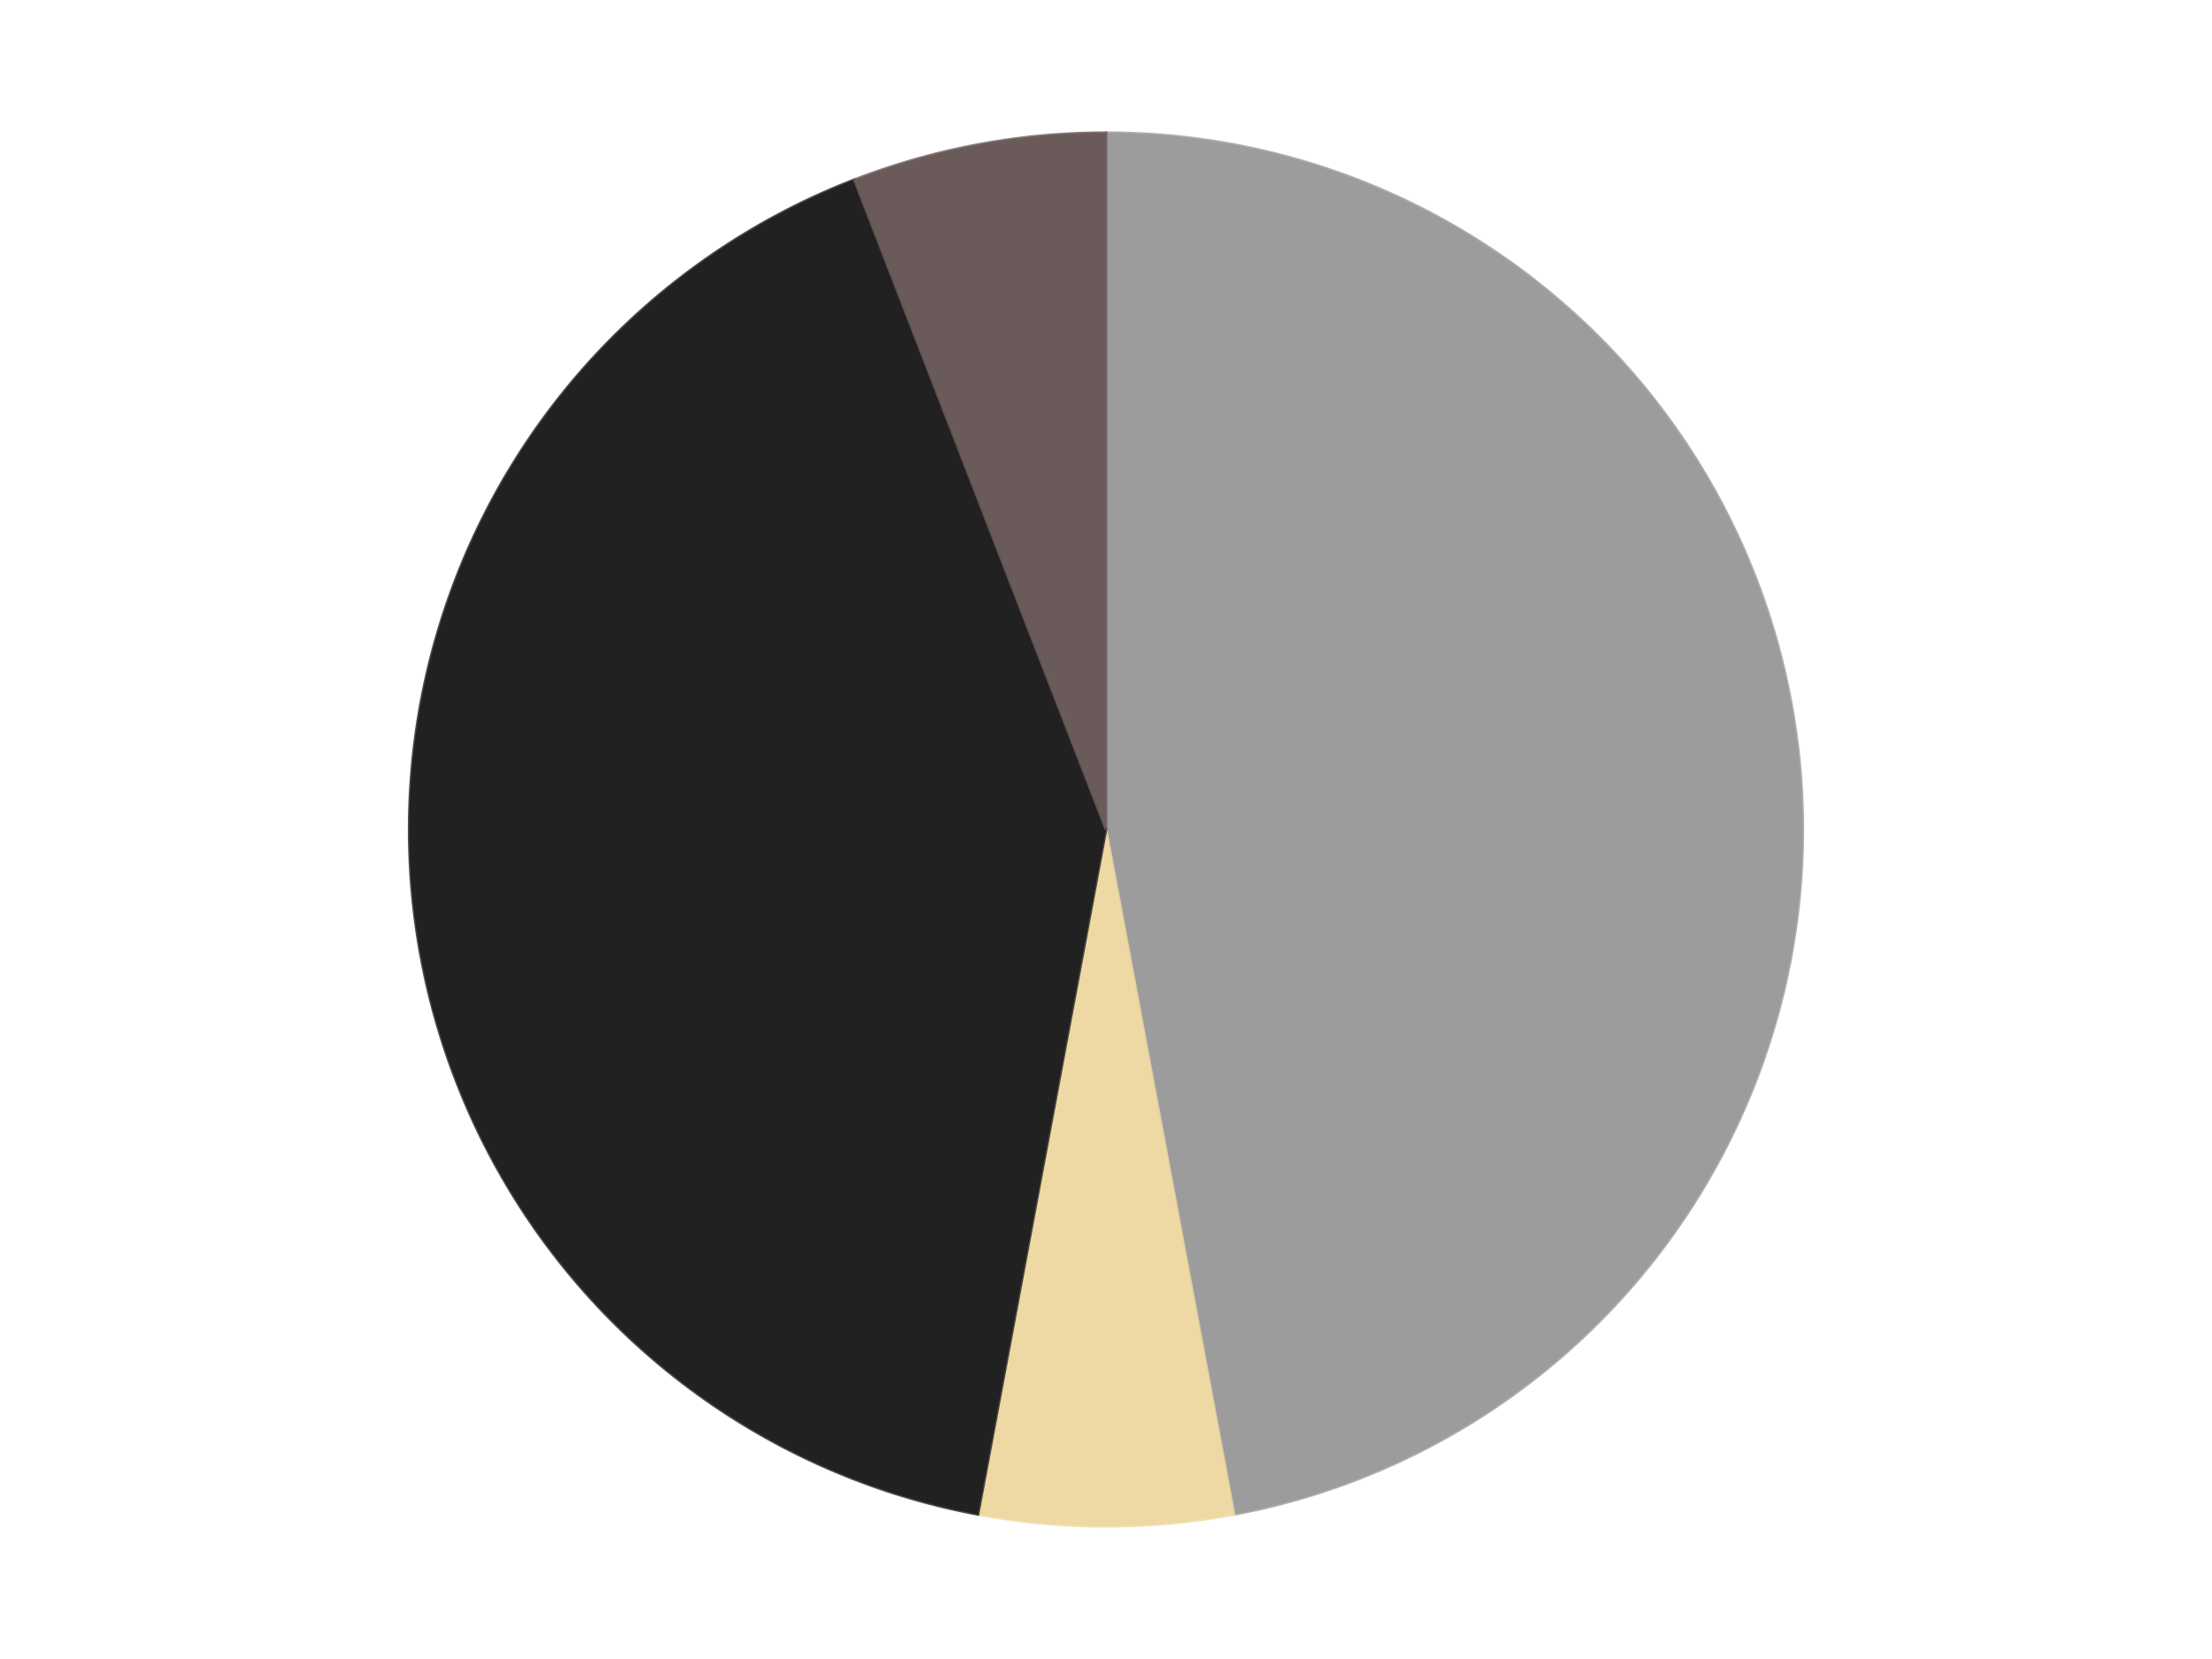 <?xml version='1.0' encoding='utf-8'?>
<svg xmlns="http://www.w3.org/2000/svg" xmlns:xlink="http://www.w3.org/1999/xlink" id="chart-b6a9bfd9-8896-4062-8fa0-2488677f5dfc" class="pygal-chart" viewBox="0 0 800 600"><!--Generated with pygal 3.0.4 (lxml) ©Kozea 2012-2016 on 2024-07-06--><!--http://pygal.org--><!--http://github.com/Kozea/pygal--><defs><style type="text/css">#chart-b6a9bfd9-8896-4062-8fa0-2488677f5dfc{-webkit-user-select:none;-webkit-font-smoothing:antialiased;font-family:Consolas,"Liberation Mono",Menlo,Courier,monospace}#chart-b6a9bfd9-8896-4062-8fa0-2488677f5dfc .title{font-family:Consolas,"Liberation Mono",Menlo,Courier,monospace;font-size:16px}#chart-b6a9bfd9-8896-4062-8fa0-2488677f5dfc .legends .legend text{font-family:Consolas,"Liberation Mono",Menlo,Courier,monospace;font-size:14px}#chart-b6a9bfd9-8896-4062-8fa0-2488677f5dfc .axis text{font-family:Consolas,"Liberation Mono",Menlo,Courier,monospace;font-size:10px}#chart-b6a9bfd9-8896-4062-8fa0-2488677f5dfc .axis text.major{font-family:Consolas,"Liberation Mono",Menlo,Courier,monospace;font-size:10px}#chart-b6a9bfd9-8896-4062-8fa0-2488677f5dfc .text-overlay text.value{font-family:Consolas,"Liberation Mono",Menlo,Courier,monospace;font-size:16px}#chart-b6a9bfd9-8896-4062-8fa0-2488677f5dfc .text-overlay text.label{font-family:Consolas,"Liberation Mono",Menlo,Courier,monospace;font-size:10px}#chart-b6a9bfd9-8896-4062-8fa0-2488677f5dfc .tooltip{font-family:Consolas,"Liberation Mono",Menlo,Courier,monospace;font-size:14px}#chart-b6a9bfd9-8896-4062-8fa0-2488677f5dfc text.no_data{font-family:Consolas,"Liberation Mono",Menlo,Courier,monospace;font-size:64px}
#chart-b6a9bfd9-8896-4062-8fa0-2488677f5dfc{background-color:transparent}#chart-b6a9bfd9-8896-4062-8fa0-2488677f5dfc path,#chart-b6a9bfd9-8896-4062-8fa0-2488677f5dfc line,#chart-b6a9bfd9-8896-4062-8fa0-2488677f5dfc rect,#chart-b6a9bfd9-8896-4062-8fa0-2488677f5dfc circle{-webkit-transition:150ms;-moz-transition:150ms;transition:150ms}#chart-b6a9bfd9-8896-4062-8fa0-2488677f5dfc .graph &gt; .background{fill:transparent}#chart-b6a9bfd9-8896-4062-8fa0-2488677f5dfc .plot &gt; .background{fill:transparent}#chart-b6a9bfd9-8896-4062-8fa0-2488677f5dfc .graph{fill:rgba(0,0,0,.87)}#chart-b6a9bfd9-8896-4062-8fa0-2488677f5dfc text.no_data{fill:rgba(0,0,0,1)}#chart-b6a9bfd9-8896-4062-8fa0-2488677f5dfc .title{fill:rgba(0,0,0,1)}#chart-b6a9bfd9-8896-4062-8fa0-2488677f5dfc .legends .legend text{fill:rgba(0,0,0,.87)}#chart-b6a9bfd9-8896-4062-8fa0-2488677f5dfc .legends .legend:hover text{fill:rgba(0,0,0,1)}#chart-b6a9bfd9-8896-4062-8fa0-2488677f5dfc .axis .line{stroke:rgba(0,0,0,1)}#chart-b6a9bfd9-8896-4062-8fa0-2488677f5dfc .axis .guide.line{stroke:rgba(0,0,0,.54)}#chart-b6a9bfd9-8896-4062-8fa0-2488677f5dfc .axis .major.line{stroke:rgba(0,0,0,.87)}#chart-b6a9bfd9-8896-4062-8fa0-2488677f5dfc .axis text.major{fill:rgba(0,0,0,1)}#chart-b6a9bfd9-8896-4062-8fa0-2488677f5dfc .axis.y .guides:hover .guide.line,#chart-b6a9bfd9-8896-4062-8fa0-2488677f5dfc .line-graph .axis.x .guides:hover .guide.line,#chart-b6a9bfd9-8896-4062-8fa0-2488677f5dfc .stackedline-graph .axis.x .guides:hover .guide.line,#chart-b6a9bfd9-8896-4062-8fa0-2488677f5dfc .xy-graph .axis.x .guides:hover .guide.line{stroke:rgba(0,0,0,1)}#chart-b6a9bfd9-8896-4062-8fa0-2488677f5dfc .axis .guides:hover text{fill:rgba(0,0,0,1)}#chart-b6a9bfd9-8896-4062-8fa0-2488677f5dfc .reactive{fill-opacity:1.0;stroke-opacity:.8;stroke-width:1}#chart-b6a9bfd9-8896-4062-8fa0-2488677f5dfc .ci{stroke:rgba(0,0,0,.87)}#chart-b6a9bfd9-8896-4062-8fa0-2488677f5dfc .reactive.active,#chart-b6a9bfd9-8896-4062-8fa0-2488677f5dfc .active .reactive{fill-opacity:0.6;stroke-opacity:.9;stroke-width:4}#chart-b6a9bfd9-8896-4062-8fa0-2488677f5dfc .ci .reactive.active{stroke-width:1.5}#chart-b6a9bfd9-8896-4062-8fa0-2488677f5dfc .series text{fill:rgba(0,0,0,1)}#chart-b6a9bfd9-8896-4062-8fa0-2488677f5dfc .tooltip rect{fill:transparent;stroke:rgba(0,0,0,1);-webkit-transition:opacity 150ms;-moz-transition:opacity 150ms;transition:opacity 150ms}#chart-b6a9bfd9-8896-4062-8fa0-2488677f5dfc .tooltip .label{fill:rgba(0,0,0,.87)}#chart-b6a9bfd9-8896-4062-8fa0-2488677f5dfc .tooltip .label{fill:rgba(0,0,0,.87)}#chart-b6a9bfd9-8896-4062-8fa0-2488677f5dfc .tooltip .legend{font-size:.8em;fill:rgba(0,0,0,.54)}#chart-b6a9bfd9-8896-4062-8fa0-2488677f5dfc .tooltip .x_label{font-size:.6em;fill:rgba(0,0,0,1)}#chart-b6a9bfd9-8896-4062-8fa0-2488677f5dfc .tooltip .xlink{font-size:.5em;text-decoration:underline}#chart-b6a9bfd9-8896-4062-8fa0-2488677f5dfc .tooltip .value{font-size:1.5em}#chart-b6a9bfd9-8896-4062-8fa0-2488677f5dfc .bound{font-size:.5em}#chart-b6a9bfd9-8896-4062-8fa0-2488677f5dfc .max-value{font-size:.75em;fill:rgba(0,0,0,.54)}#chart-b6a9bfd9-8896-4062-8fa0-2488677f5dfc .map-element{fill:transparent;stroke:rgba(0,0,0,.54) !important}#chart-b6a9bfd9-8896-4062-8fa0-2488677f5dfc .map-element .reactive{fill-opacity:inherit;stroke-opacity:inherit}#chart-b6a9bfd9-8896-4062-8fa0-2488677f5dfc .color-0,#chart-b6a9bfd9-8896-4062-8fa0-2488677f5dfc .color-0 a:visited{stroke:#F44336;fill:#F44336}#chart-b6a9bfd9-8896-4062-8fa0-2488677f5dfc .color-1,#chart-b6a9bfd9-8896-4062-8fa0-2488677f5dfc .color-1 a:visited{stroke:#3F51B5;fill:#3F51B5}#chart-b6a9bfd9-8896-4062-8fa0-2488677f5dfc .color-2,#chart-b6a9bfd9-8896-4062-8fa0-2488677f5dfc .color-2 a:visited{stroke:#009688;fill:#009688}#chart-b6a9bfd9-8896-4062-8fa0-2488677f5dfc .color-3,#chart-b6a9bfd9-8896-4062-8fa0-2488677f5dfc .color-3 a:visited{stroke:#FFC107;fill:#FFC107}#chart-b6a9bfd9-8896-4062-8fa0-2488677f5dfc .text-overlay .color-0 text{fill:black}#chart-b6a9bfd9-8896-4062-8fa0-2488677f5dfc .text-overlay .color-1 text{fill:black}#chart-b6a9bfd9-8896-4062-8fa0-2488677f5dfc .text-overlay .color-2 text{fill:black}#chart-b6a9bfd9-8896-4062-8fa0-2488677f5dfc .text-overlay .color-3 text{fill:black}
#chart-b6a9bfd9-8896-4062-8fa0-2488677f5dfc text.no_data{text-anchor:middle}#chart-b6a9bfd9-8896-4062-8fa0-2488677f5dfc .guide.line{fill:none}#chart-b6a9bfd9-8896-4062-8fa0-2488677f5dfc .centered{text-anchor:middle}#chart-b6a9bfd9-8896-4062-8fa0-2488677f5dfc .title{text-anchor:middle}#chart-b6a9bfd9-8896-4062-8fa0-2488677f5dfc .legends .legend text{fill-opacity:1}#chart-b6a9bfd9-8896-4062-8fa0-2488677f5dfc .axis.x text{text-anchor:middle}#chart-b6a9bfd9-8896-4062-8fa0-2488677f5dfc .axis.x:not(.web) text[transform]{text-anchor:start}#chart-b6a9bfd9-8896-4062-8fa0-2488677f5dfc .axis.x:not(.web) text[transform].backwards{text-anchor:end}#chart-b6a9bfd9-8896-4062-8fa0-2488677f5dfc .axis.y text{text-anchor:end}#chart-b6a9bfd9-8896-4062-8fa0-2488677f5dfc .axis.y text[transform].backwards{text-anchor:start}#chart-b6a9bfd9-8896-4062-8fa0-2488677f5dfc .axis.y2 text{text-anchor:start}#chart-b6a9bfd9-8896-4062-8fa0-2488677f5dfc .axis.y2 text[transform].backwards{text-anchor:end}#chart-b6a9bfd9-8896-4062-8fa0-2488677f5dfc .axis .guide.line{stroke-dasharray:4,4;stroke:black}#chart-b6a9bfd9-8896-4062-8fa0-2488677f5dfc .axis .major.guide.line{stroke-dasharray:6,6;stroke:black}#chart-b6a9bfd9-8896-4062-8fa0-2488677f5dfc .horizontal .axis.y .guide.line,#chart-b6a9bfd9-8896-4062-8fa0-2488677f5dfc .horizontal .axis.y2 .guide.line,#chart-b6a9bfd9-8896-4062-8fa0-2488677f5dfc .vertical .axis.x .guide.line{opacity:0}#chart-b6a9bfd9-8896-4062-8fa0-2488677f5dfc .horizontal .axis.always_show .guide.line,#chart-b6a9bfd9-8896-4062-8fa0-2488677f5dfc .vertical .axis.always_show .guide.line{opacity:1 !important}#chart-b6a9bfd9-8896-4062-8fa0-2488677f5dfc .axis.y .guides:hover .guide.line,#chart-b6a9bfd9-8896-4062-8fa0-2488677f5dfc .axis.y2 .guides:hover .guide.line,#chart-b6a9bfd9-8896-4062-8fa0-2488677f5dfc .axis.x .guides:hover .guide.line{opacity:1}#chart-b6a9bfd9-8896-4062-8fa0-2488677f5dfc .axis .guides:hover text{opacity:1}#chart-b6a9bfd9-8896-4062-8fa0-2488677f5dfc .nofill{fill:none}#chart-b6a9bfd9-8896-4062-8fa0-2488677f5dfc .subtle-fill{fill-opacity:.2}#chart-b6a9bfd9-8896-4062-8fa0-2488677f5dfc .dot{stroke-width:1px;fill-opacity:1;stroke-opacity:1}#chart-b6a9bfd9-8896-4062-8fa0-2488677f5dfc .dot.active{stroke-width:5px}#chart-b6a9bfd9-8896-4062-8fa0-2488677f5dfc .dot.negative{fill:transparent}#chart-b6a9bfd9-8896-4062-8fa0-2488677f5dfc text,#chart-b6a9bfd9-8896-4062-8fa0-2488677f5dfc tspan{stroke:none !important}#chart-b6a9bfd9-8896-4062-8fa0-2488677f5dfc .series text.active{opacity:1}#chart-b6a9bfd9-8896-4062-8fa0-2488677f5dfc .tooltip rect{fill-opacity:.95;stroke-width:.5}#chart-b6a9bfd9-8896-4062-8fa0-2488677f5dfc .tooltip text{fill-opacity:1}#chart-b6a9bfd9-8896-4062-8fa0-2488677f5dfc .showable{visibility:hidden}#chart-b6a9bfd9-8896-4062-8fa0-2488677f5dfc .showable.shown{visibility:visible}#chart-b6a9bfd9-8896-4062-8fa0-2488677f5dfc .gauge-background{fill:rgba(229,229,229,1);stroke:none}#chart-b6a9bfd9-8896-4062-8fa0-2488677f5dfc .bg-lines{stroke:transparent;stroke-width:2px}</style><script type="text/javascript">window.pygal = window.pygal || {};window.pygal.config = window.pygal.config || {};window.pygal.config['b6a9bfd9-8896-4062-8fa0-2488677f5dfc'] = {"allow_interruptions": false, "box_mode": "extremes", "classes": ["pygal-chart"], "css": ["file://style.css", "file://graph.css"], "defs": [], "disable_xml_declaration": false, "dots_size": 2.5, "dynamic_print_values": false, "explicit_size": false, "fill": false, "force_uri_protocol": "https", "formatter": null, "half_pie": false, "height": 600, "include_x_axis": false, "inner_radius": 0, "interpolate": null, "interpolation_parameters": {}, "interpolation_precision": 250, "inverse_y_axis": false, "js": ["//kozea.github.io/pygal.js/2.0.x/pygal-tooltips.min.js"], "legend_at_bottom": false, "legend_at_bottom_columns": null, "legend_box_size": 12, "logarithmic": false, "margin": 20, "margin_bottom": null, "margin_left": null, "margin_right": null, "margin_top": null, "max_scale": 16, "min_scale": 4, "missing_value_fill_truncation": "x", "no_data_text": "No data", "no_prefix": false, "order_min": null, "pretty_print": false, "print_labels": false, "print_values": false, "print_values_position": "center", "print_zeroes": true, "range": null, "rounded_bars": null, "secondary_range": null, "show_dots": true, "show_legend": false, "show_minor_x_labels": true, "show_minor_y_labels": true, "show_only_major_dots": false, "show_x_guides": false, "show_x_labels": true, "show_y_guides": true, "show_y_labels": true, "spacing": 10, "stack_from_top": false, "strict": false, "stroke": true, "stroke_style": null, "style": {"background": "transparent", "ci_colors": [], "colors": ["#F44336", "#3F51B5", "#009688", "#FFC107", "#FF5722", "#9C27B0", "#03A9F4", "#8BC34A", "#FF9800", "#E91E63", "#2196F3", "#4CAF50", "#FFEB3B", "#673AB7", "#00BCD4", "#CDDC39", "#9E9E9E", "#607D8B"], "dot_opacity": "1", "font_family": "Consolas, \"Liberation Mono\", Menlo, Courier, monospace", "foreground": "rgba(0, 0, 0, .87)", "foreground_strong": "rgba(0, 0, 0, 1)", "foreground_subtle": "rgba(0, 0, 0, .54)", "guide_stroke_color": "black", "guide_stroke_dasharray": "4,4", "label_font_family": "Consolas, \"Liberation Mono\", Menlo, Courier, monospace", "label_font_size": 10, "legend_font_family": "Consolas, \"Liberation Mono\", Menlo, Courier, monospace", "legend_font_size": 14, "major_guide_stroke_color": "black", "major_guide_stroke_dasharray": "6,6", "major_label_font_family": "Consolas, \"Liberation Mono\", Menlo, Courier, monospace", "major_label_font_size": 10, "no_data_font_family": "Consolas, \"Liberation Mono\", Menlo, Courier, monospace", "no_data_font_size": 64, "opacity": "1.0", "opacity_hover": "0.6", "plot_background": "transparent", "stroke_opacity": ".8", "stroke_opacity_hover": ".9", "stroke_width": "1", "stroke_width_hover": "4", "title_font_family": "Consolas, \"Liberation Mono\", Menlo, Courier, monospace", "title_font_size": 16, "tooltip_font_family": "Consolas, \"Liberation Mono\", Menlo, Courier, monospace", "tooltip_font_size": 14, "transition": "150ms", "value_background": "rgba(229, 229, 229, 1)", "value_colors": [], "value_font_family": "Consolas, \"Liberation Mono\", Menlo, Courier, monospace", "value_font_size": 16, "value_label_font_family": "Consolas, \"Liberation Mono\", Menlo, Courier, monospace", "value_label_font_size": 10}, "title": null, "tooltip_border_radius": 0, "tooltip_fancy_mode": true, "truncate_label": null, "truncate_legend": null, "width": 800, "x_label_rotation": 0, "x_labels": null, "x_labels_major": null, "x_labels_major_count": null, "x_labels_major_every": null, "x_title": null, "xrange": null, "y_label_rotation": 0, "y_labels": null, "y_labels_major": null, "y_labels_major_count": null, "y_labels_major_every": null, "y_title": null, "zero": 0, "legends": ["Light Gray", "Tan", "Black", "Dark Gray"]}</script><script type="text/javascript" xlink:href="https://kozea.github.io/pygal.js/2.0.x/pygal-tooltips.min.js"/></defs><title>Pygal</title><g class="graph pie-graph vertical"><rect x="0" y="0" width="800" height="600" class="background"/><g transform="translate(20, 20)" class="plot"><rect x="0" y="0" width="760" height="560" class="background"/><g class="series serie-0 color-0"><g class="slices"><g class="slice" style="fill: #9C9C9C; stroke: #9C9C9C"><path d="M380 28 A252 252 0 0 1 426.305 527.709 L380 280 A0 0 0 0 0 380 280 z" class="slice reactive tooltip-trigger"/><desc class="value">8</desc><desc class="x centered">505.4625062131743</desc><desc class="y centered">268.37418670762395</desc></g></g></g><g class="series serie-1 color-1"><g class="slices"><g class="slice" style="fill: #EED9A4; stroke: #EED9A4"><path d="M426.305 527.709 A252 252 0 0 1 333.695 527.709 L380 280 A0 0 0 0 0 380 280 z" class="slice reactive tooltip-trigger"/><desc class="value">1</desc><desc class="x centered">380.0</desc><desc class="y centered">406.0</desc></g></g></g><g class="series serie-2 color-2"><g class="slices"><g class="slice" style="fill: #212121; stroke: #212121"><path d="M333.695 527.709 A252 252 0 0 1 288.967 45.017 L380 280 A0 0 0 0 0 380 280 z" class="slice reactive tooltip-trigger"/><desc class="value">7</desc><desc class="x centered">254.53749378682568</desc><desc class="y centered">291.62581329237617</desc></g></g></g><g class="series serie-3 color-3"><g class="slices"><g class="slice" style="fill: #6B5A5A; stroke: #6B5A5A"><path d="M288.967 45.017 A252 252 0 0 1 380 28 L380 280 A0 0 0 0 0 380 280 z" class="slice reactive tooltip-trigger"/><desc class="value">1</desc><desc class="x centered">356.84756075511206</desc><desc class="y centered">156.1453894398284</desc></g></g></g></g><g class="titles"/><g transform="translate(20, 20)" class="plot overlay"><g class="series serie-0 color-0"/><g class="series serie-1 color-1"/><g class="series serie-2 color-2"/><g class="series serie-3 color-3"/></g><g transform="translate(20, 20)" class="plot text-overlay"><g class="series serie-0 color-0"/><g class="series serie-1 color-1"/><g class="series serie-2 color-2"/><g class="series serie-3 color-3"/></g><g transform="translate(20, 20)" class="plot tooltip-overlay"><g transform="translate(0 0)" style="opacity: 0" class="tooltip"><rect rx="0" ry="0" width="0" height="0" class="tooltip-box"/><g class="text"/></g></g></g></svg>